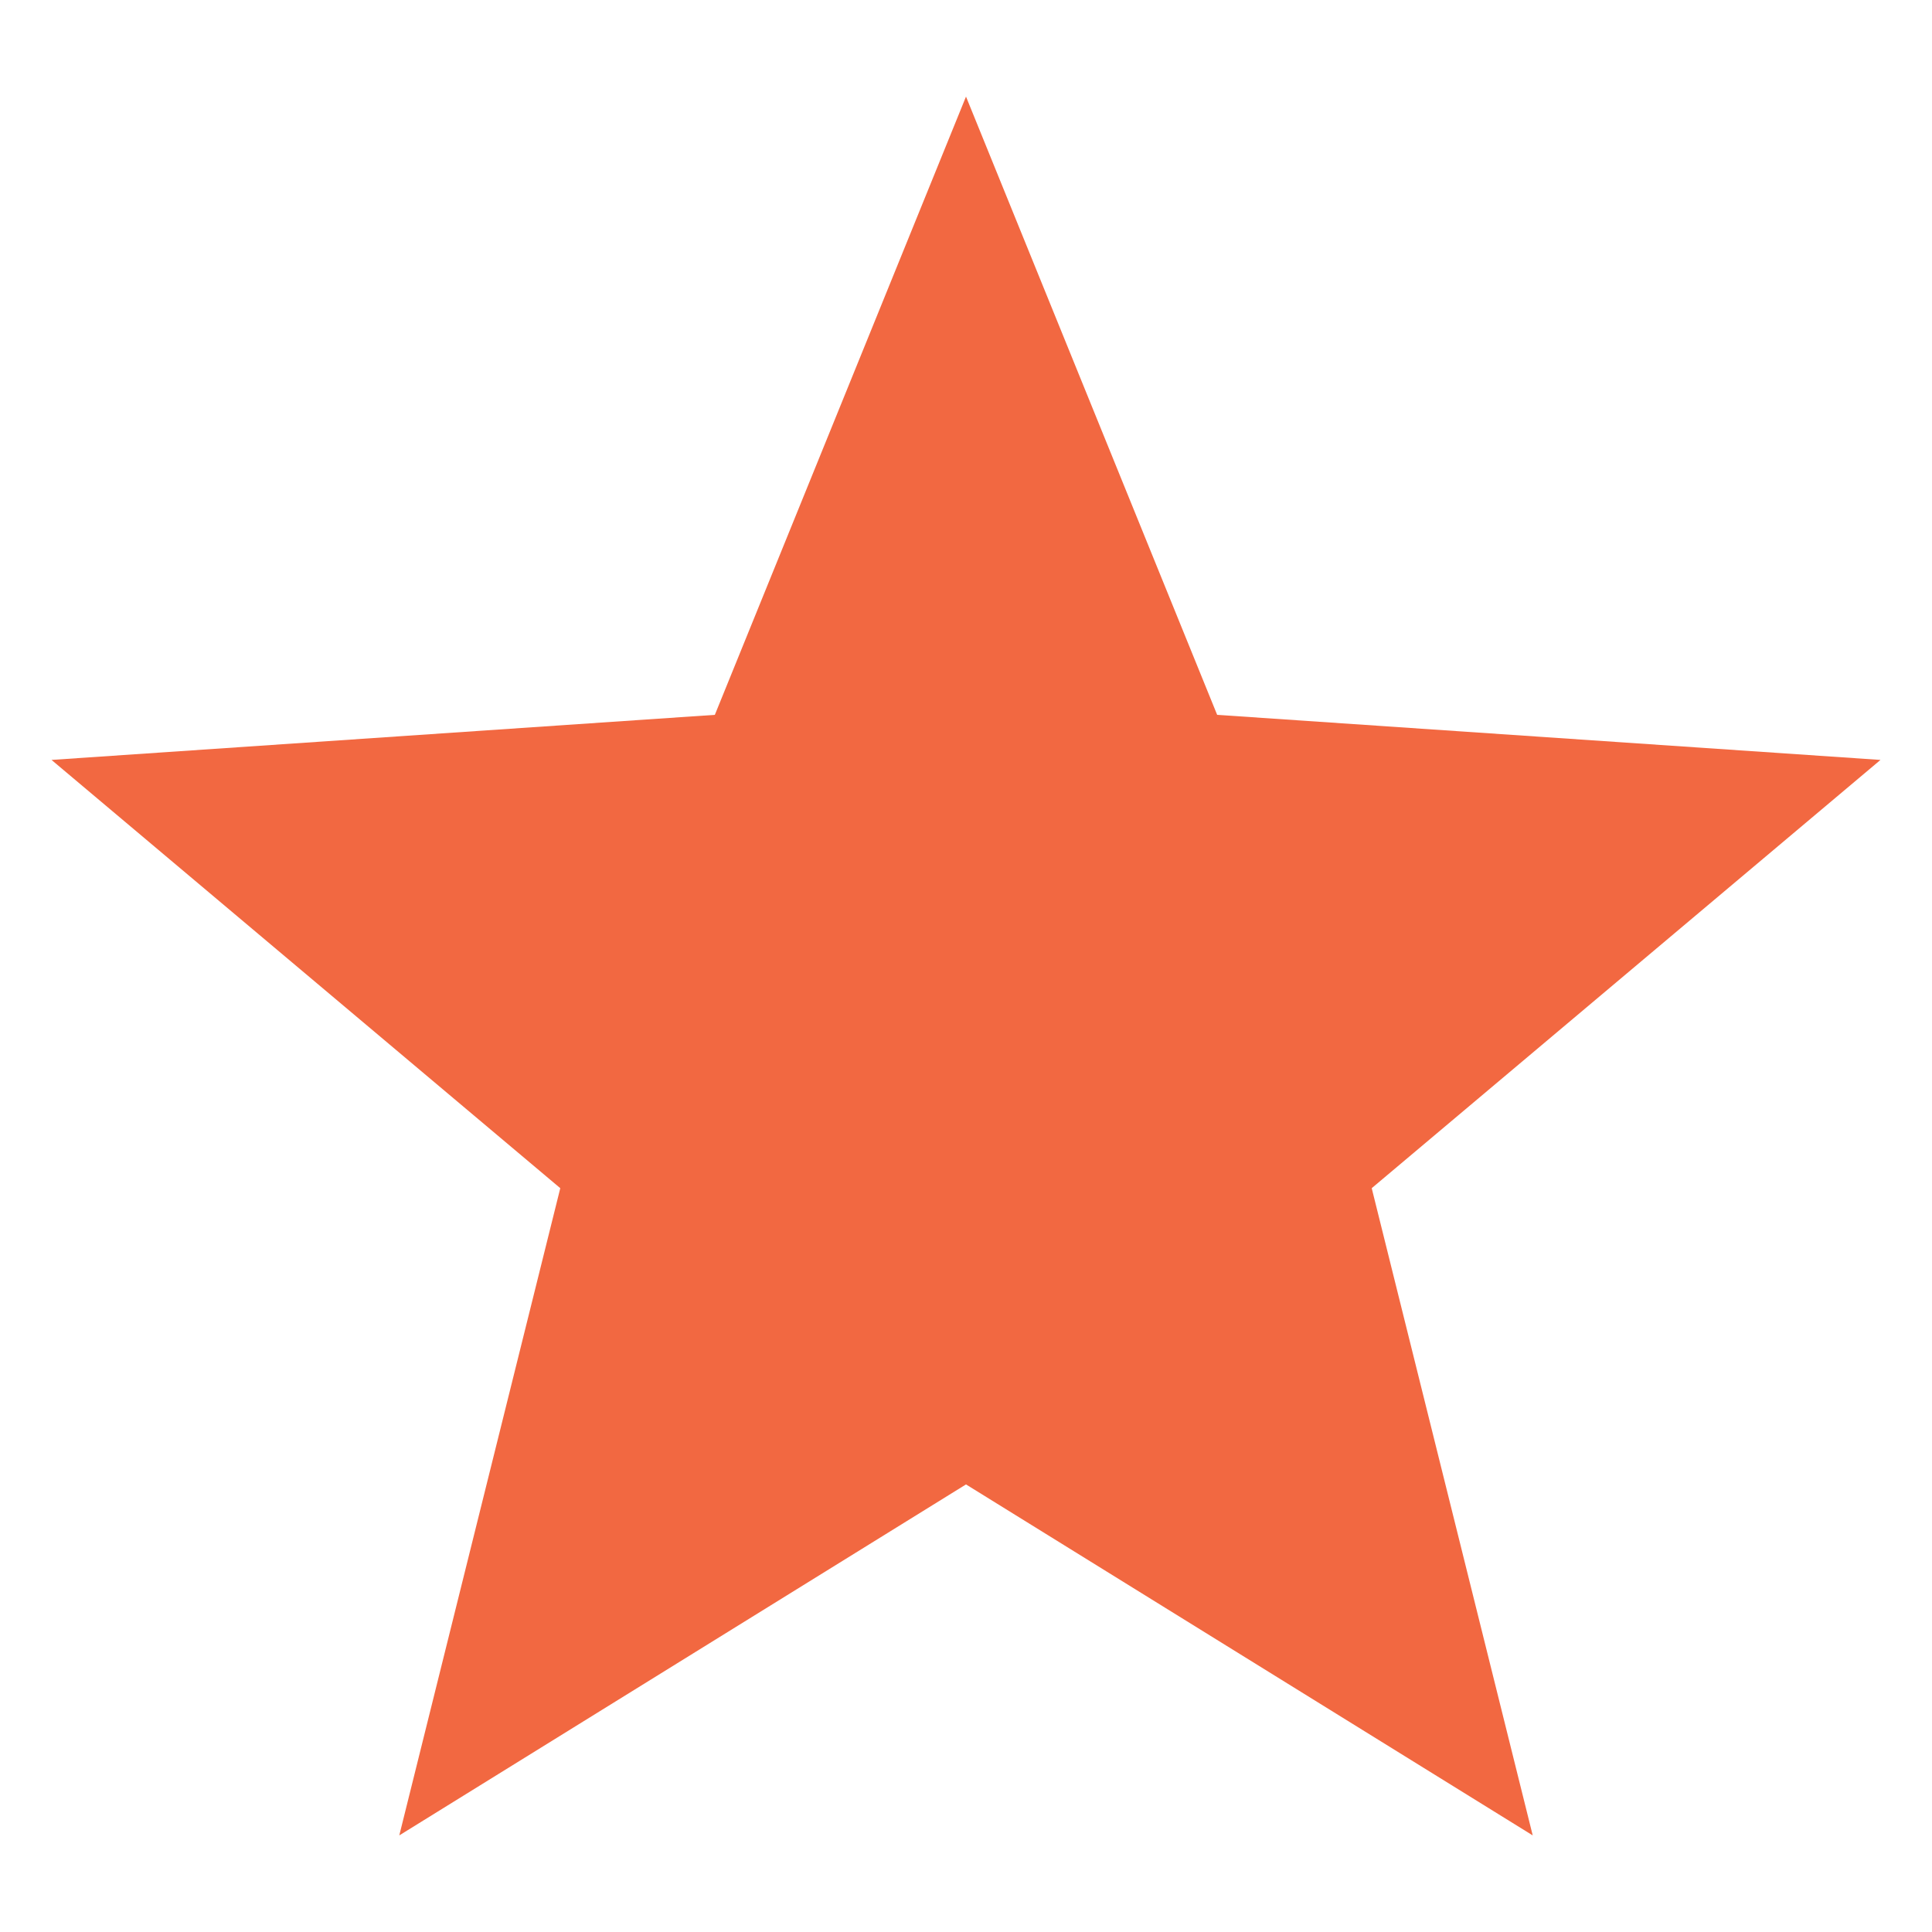 <?xml version="1.0" encoding="UTF-8"?>
<svg xmlns="http://www.w3.org/2000/svg" version="1.1" viewBox="0 0 60 60">
  <defs>
    <style>
      .cls-1 {
        fill: #f26841;
      }
    </style>
  </defs>
  <!-- Generator: Adobe Illustrator 28.6.0, SVG Export Plug-In . SVG Version: 1.2.0 Build 709)  -->
  <g>
    <g id="Layer_1">
      <polygon class="cls-1" points="30 3 22.2 22.2 1.6 23.6 17.4 36.9 12.4 57 30 46.1 47.6 57 42.6 36.9 58.4 23.6 37.8 22.2 30 3"/>
    </g>
  </g>
</svg>